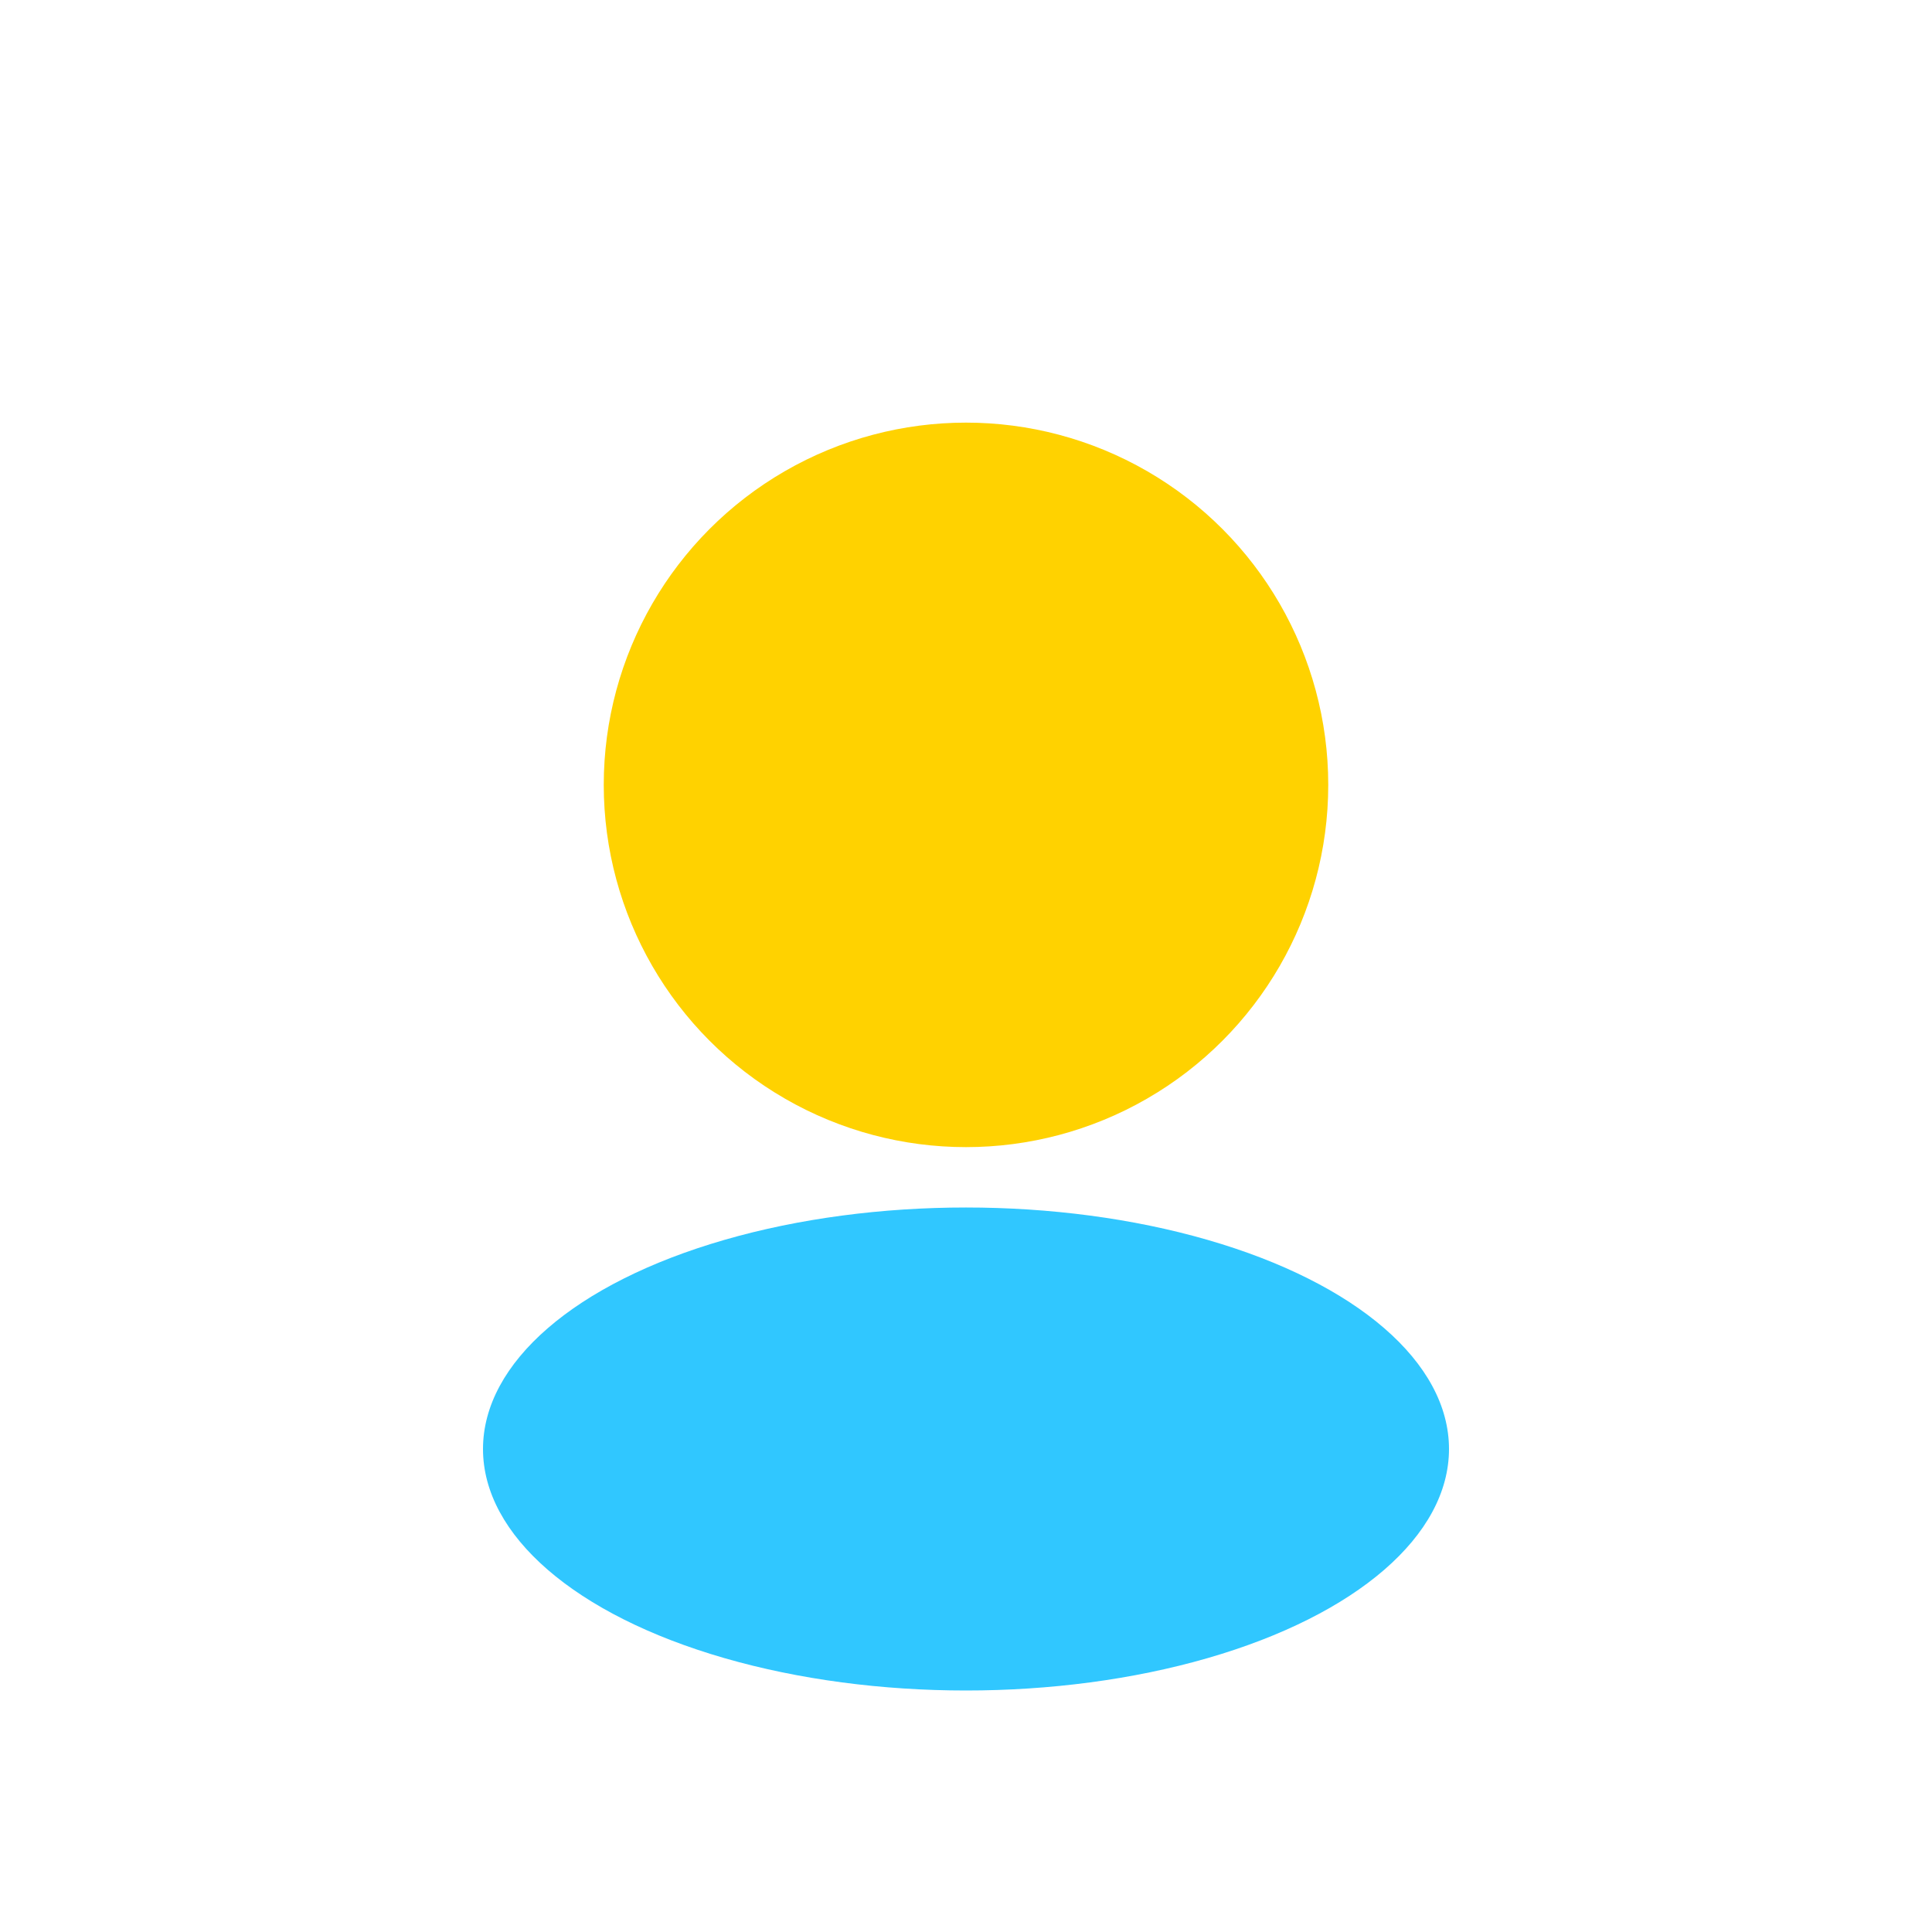 <?xml version="1.0" encoding="UTF-8"?>
<svg xmlns="http://www.w3.org/2000/svg" width="32" height="32" viewBox="0 0 32 32"><circle cx="16" cy="13" r="6" fill="#FFD200"/><ellipse cx="16" cy="24" rx="8" ry="4" fill="#30C7FF"/></svg>